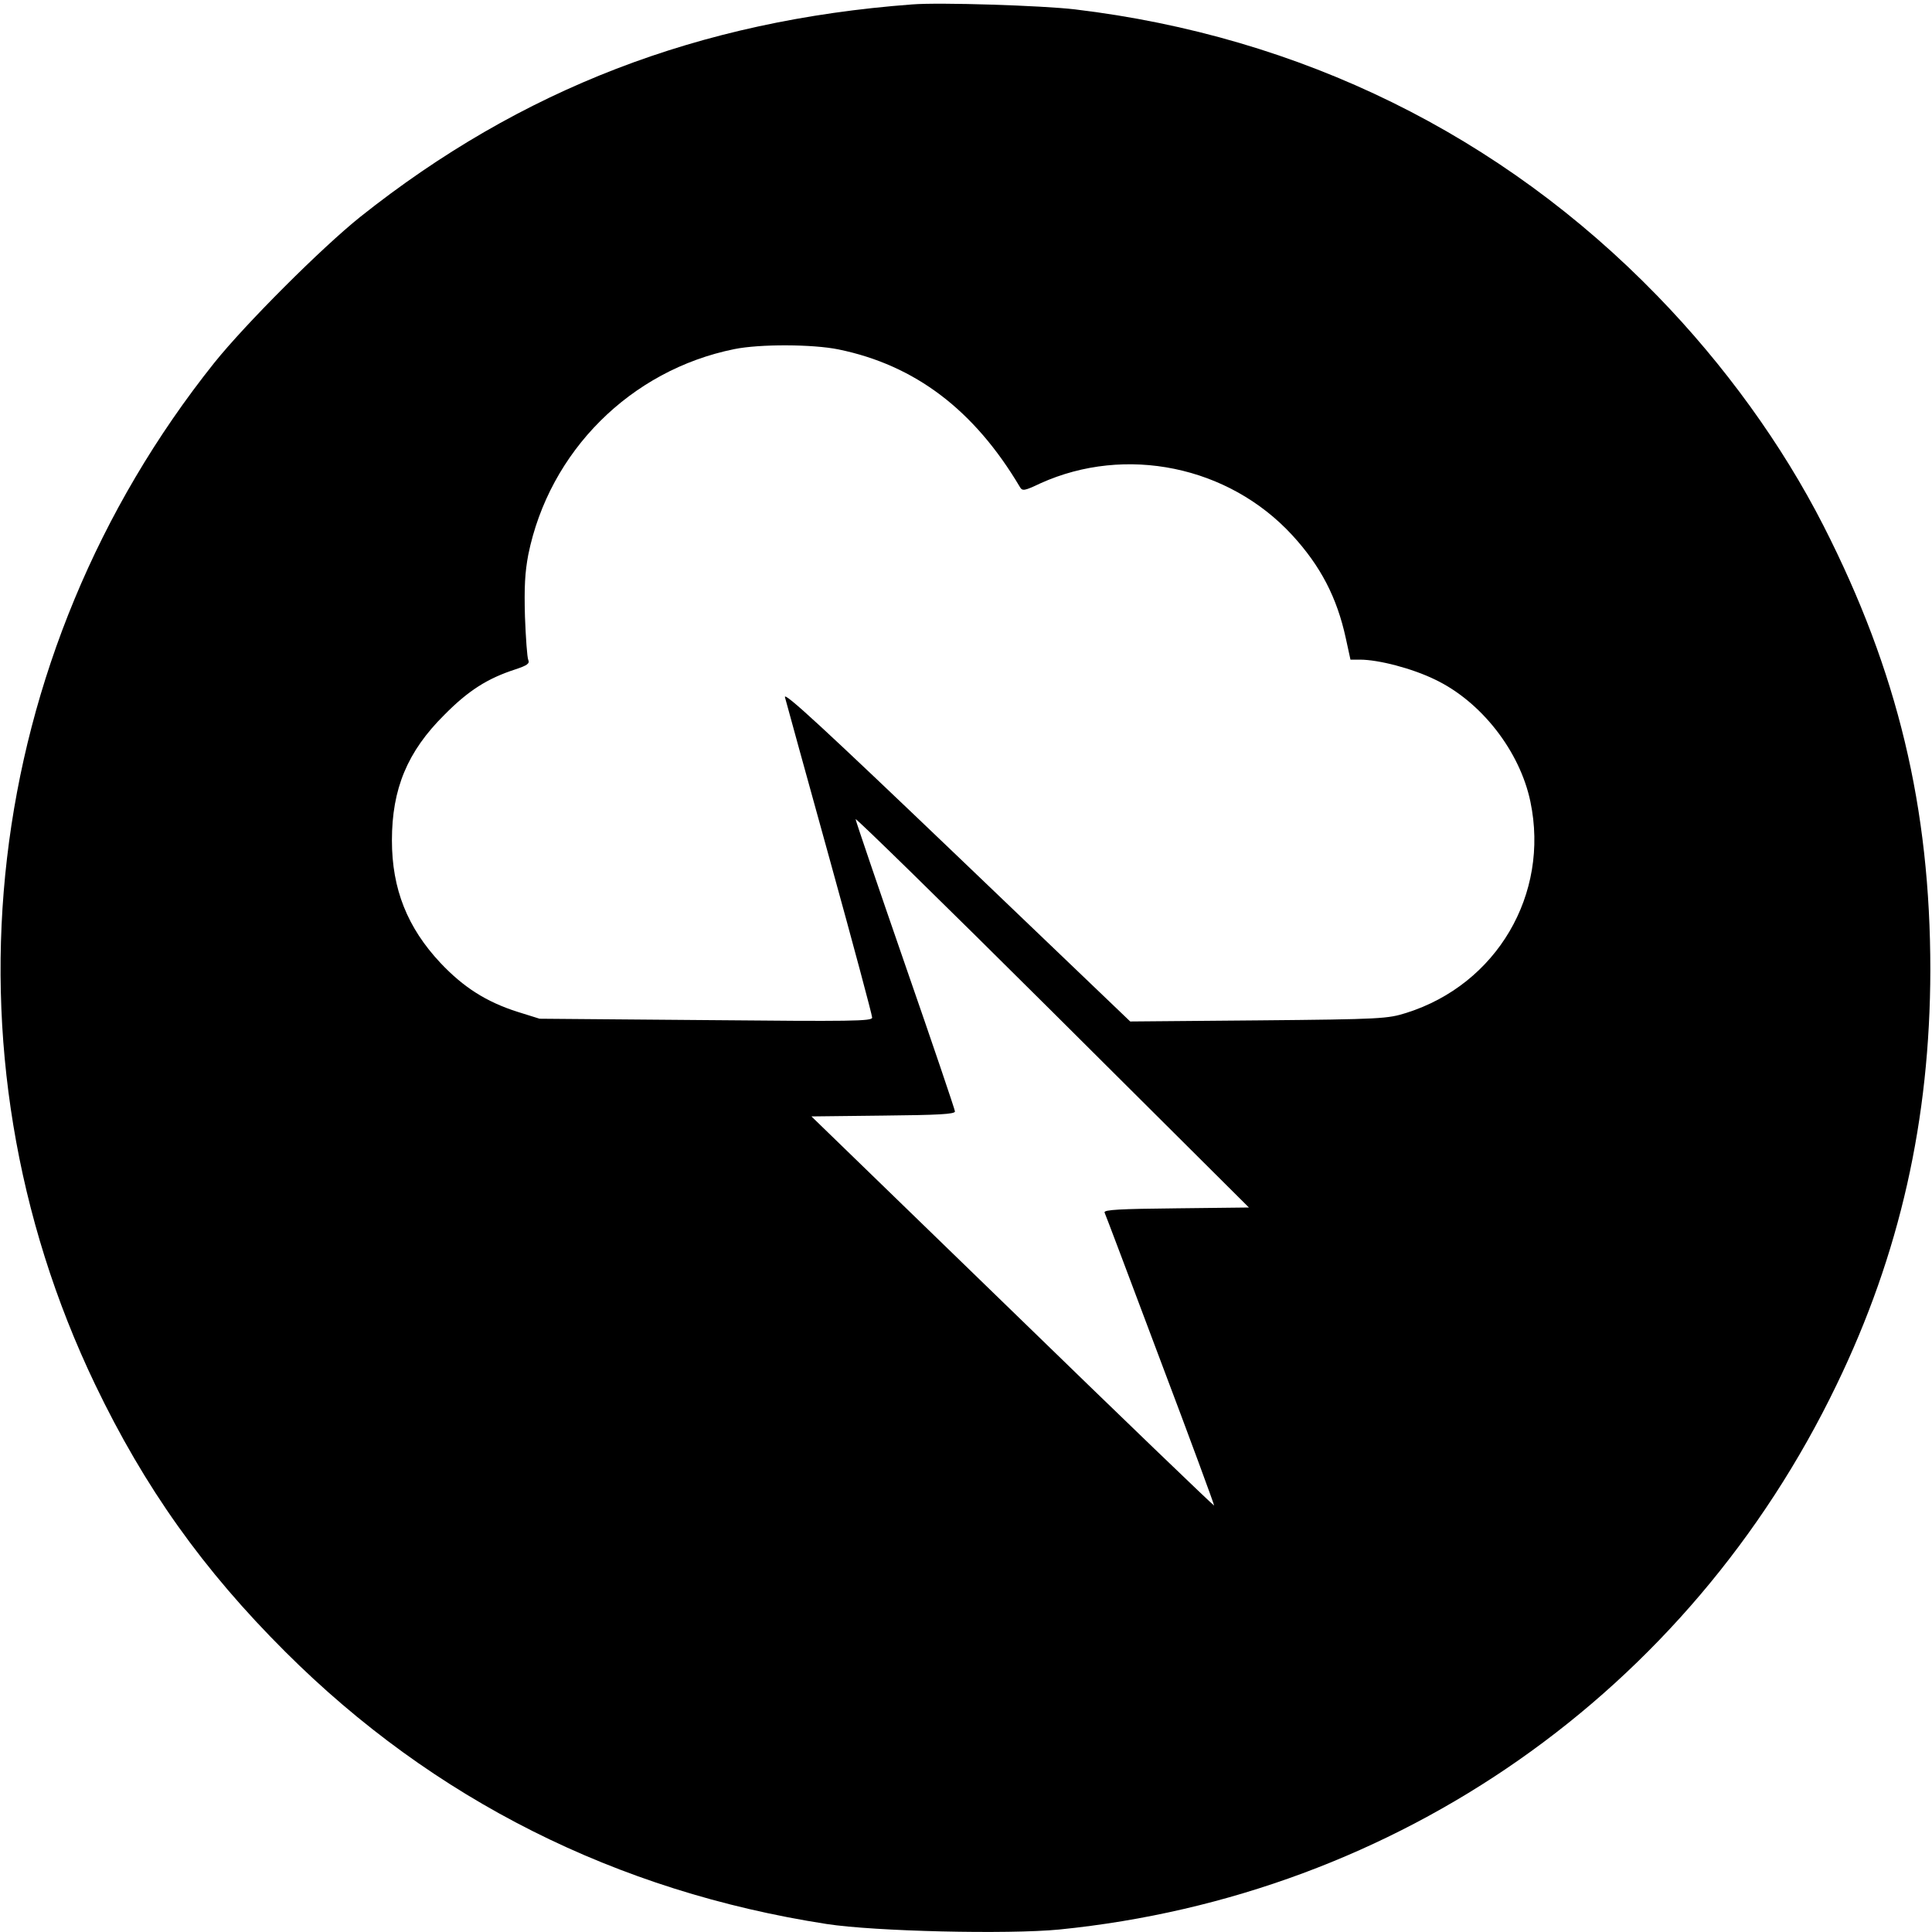 <?xml version="1.0" standalone="no"?>
<!DOCTYPE svg PUBLIC "-//W3C//DTD SVG 20010904//EN"
 "http://www.w3.org/TR/2001/REC-SVG-20010904/DTD/svg10.dtd">
<svg version="1.0" xmlns="http://www.w3.org/2000/svg"
 width="700pt" height="700pt" viewBox="0 0 700 700"
 preserveAspectRatio="xMidYMid meet">
<g transform="translate(0,700) scale(0.1,-0.1)"
fill="#000000" stroke="none">
<path d="M3305 6984 c-773 -58 -1418 -307 -2000 -770 -141 -113 -416 -388
-529 -529 -846 -1061 -1012 -2491 -431 -3702 179 -373 391 -671 689 -968 536
-535 1199 -868 1961 -986 175 -27 657 -38 843 -20 1227 123 2280 861 2816
1973 230 475 339 962 340 1503 0 589 -118 1082 -387 1610 -150 294 -359 583
-602 833 -566 583 -1291 940 -2110 1038 -118 14 -492 26 -590 18z m-267 -1250
c278 -57 492 -220 657 -498 9 -16 16 -15 75 13 308 139 681 63 912 -188 103
-112 162 -226 194 -373 l17 -78 34 0 c68 0 190 -32 272 -72 168 -80 308 -260
346 -443 70 -335 -122 -662 -450 -765 -67 -21 -89 -23 -535 -27 l-465 -4 -629
602 c-480 459 -627 595 -622 573 4 -16 77 -280 162 -587 85 -307 154 -565 154
-574 0 -13 -74 -14 -602 -9 l-603 5 -80 25 c-113 36 -196 89 -279 177 -120
128 -176 268 -176 444 0 187 56 322 190 455 87 88 156 132 258 165 42 14 52
21 46 34 -4 9 -9 79 -12 157 -3 108 0 160 12 224 76 375 371 669 746 745 93
19 285 18 378 -1z m1223 -3112 c-203 -2 -262 -5 -259 -15 3 -6 94 -247 202
-535 109 -288 196 -525 195 -527 -2 -1 -331 315 -731 704 l-728 706 260 3
c198 2 260 5 260 15 0 6 -81 245 -180 530 -99 286 -180 524 -180 529 0 6 321
-308 713 -698 l712 -709 -264 -3z"/>
</g>
</svg>
